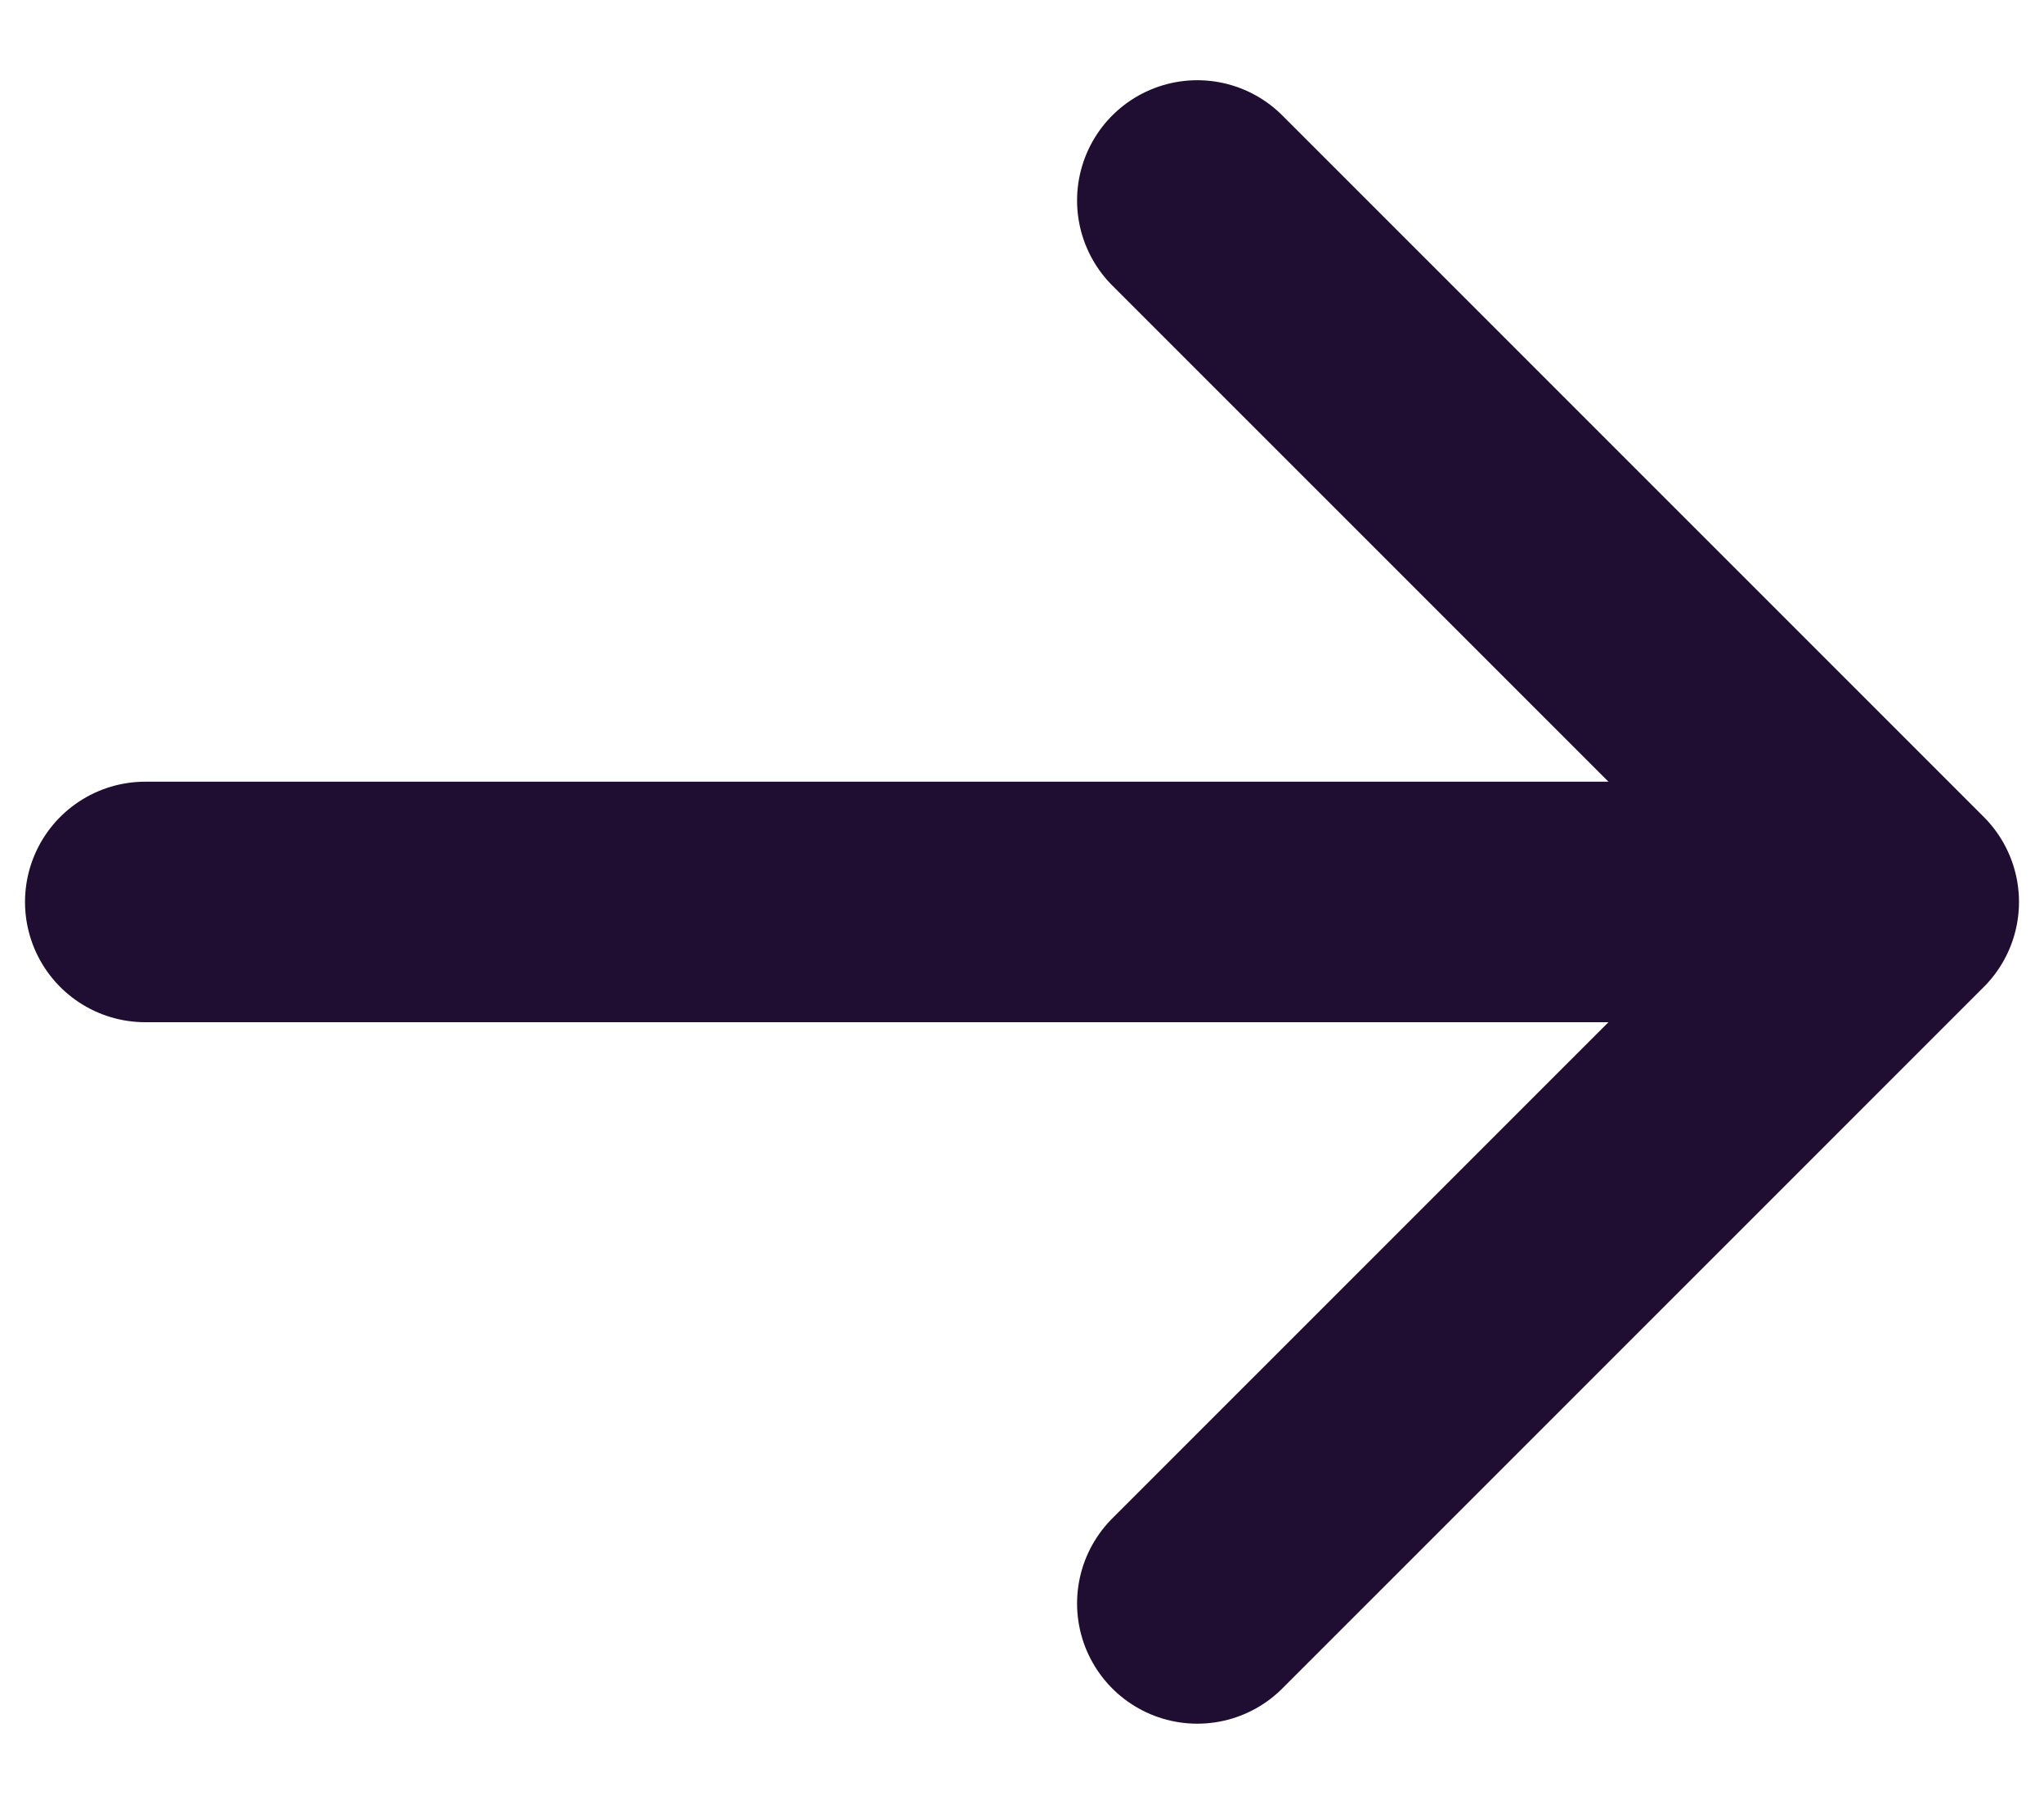 <svg width="17" height="15" viewBox="0 0 17 15" fill="none" xmlns="http://www.w3.org/2000/svg">
<path d="M1.208 7.5L14.333 7.5" stroke="#200E32" stroke-width="2" stroke-linecap="round" stroke-linejoin="round"/>
<path d="M9.958 13.333L15.792 7.5L9.958 1.667" stroke="#200E32" stroke-width="2" stroke-linecap="round" stroke-linejoin="round"/>
</svg>
